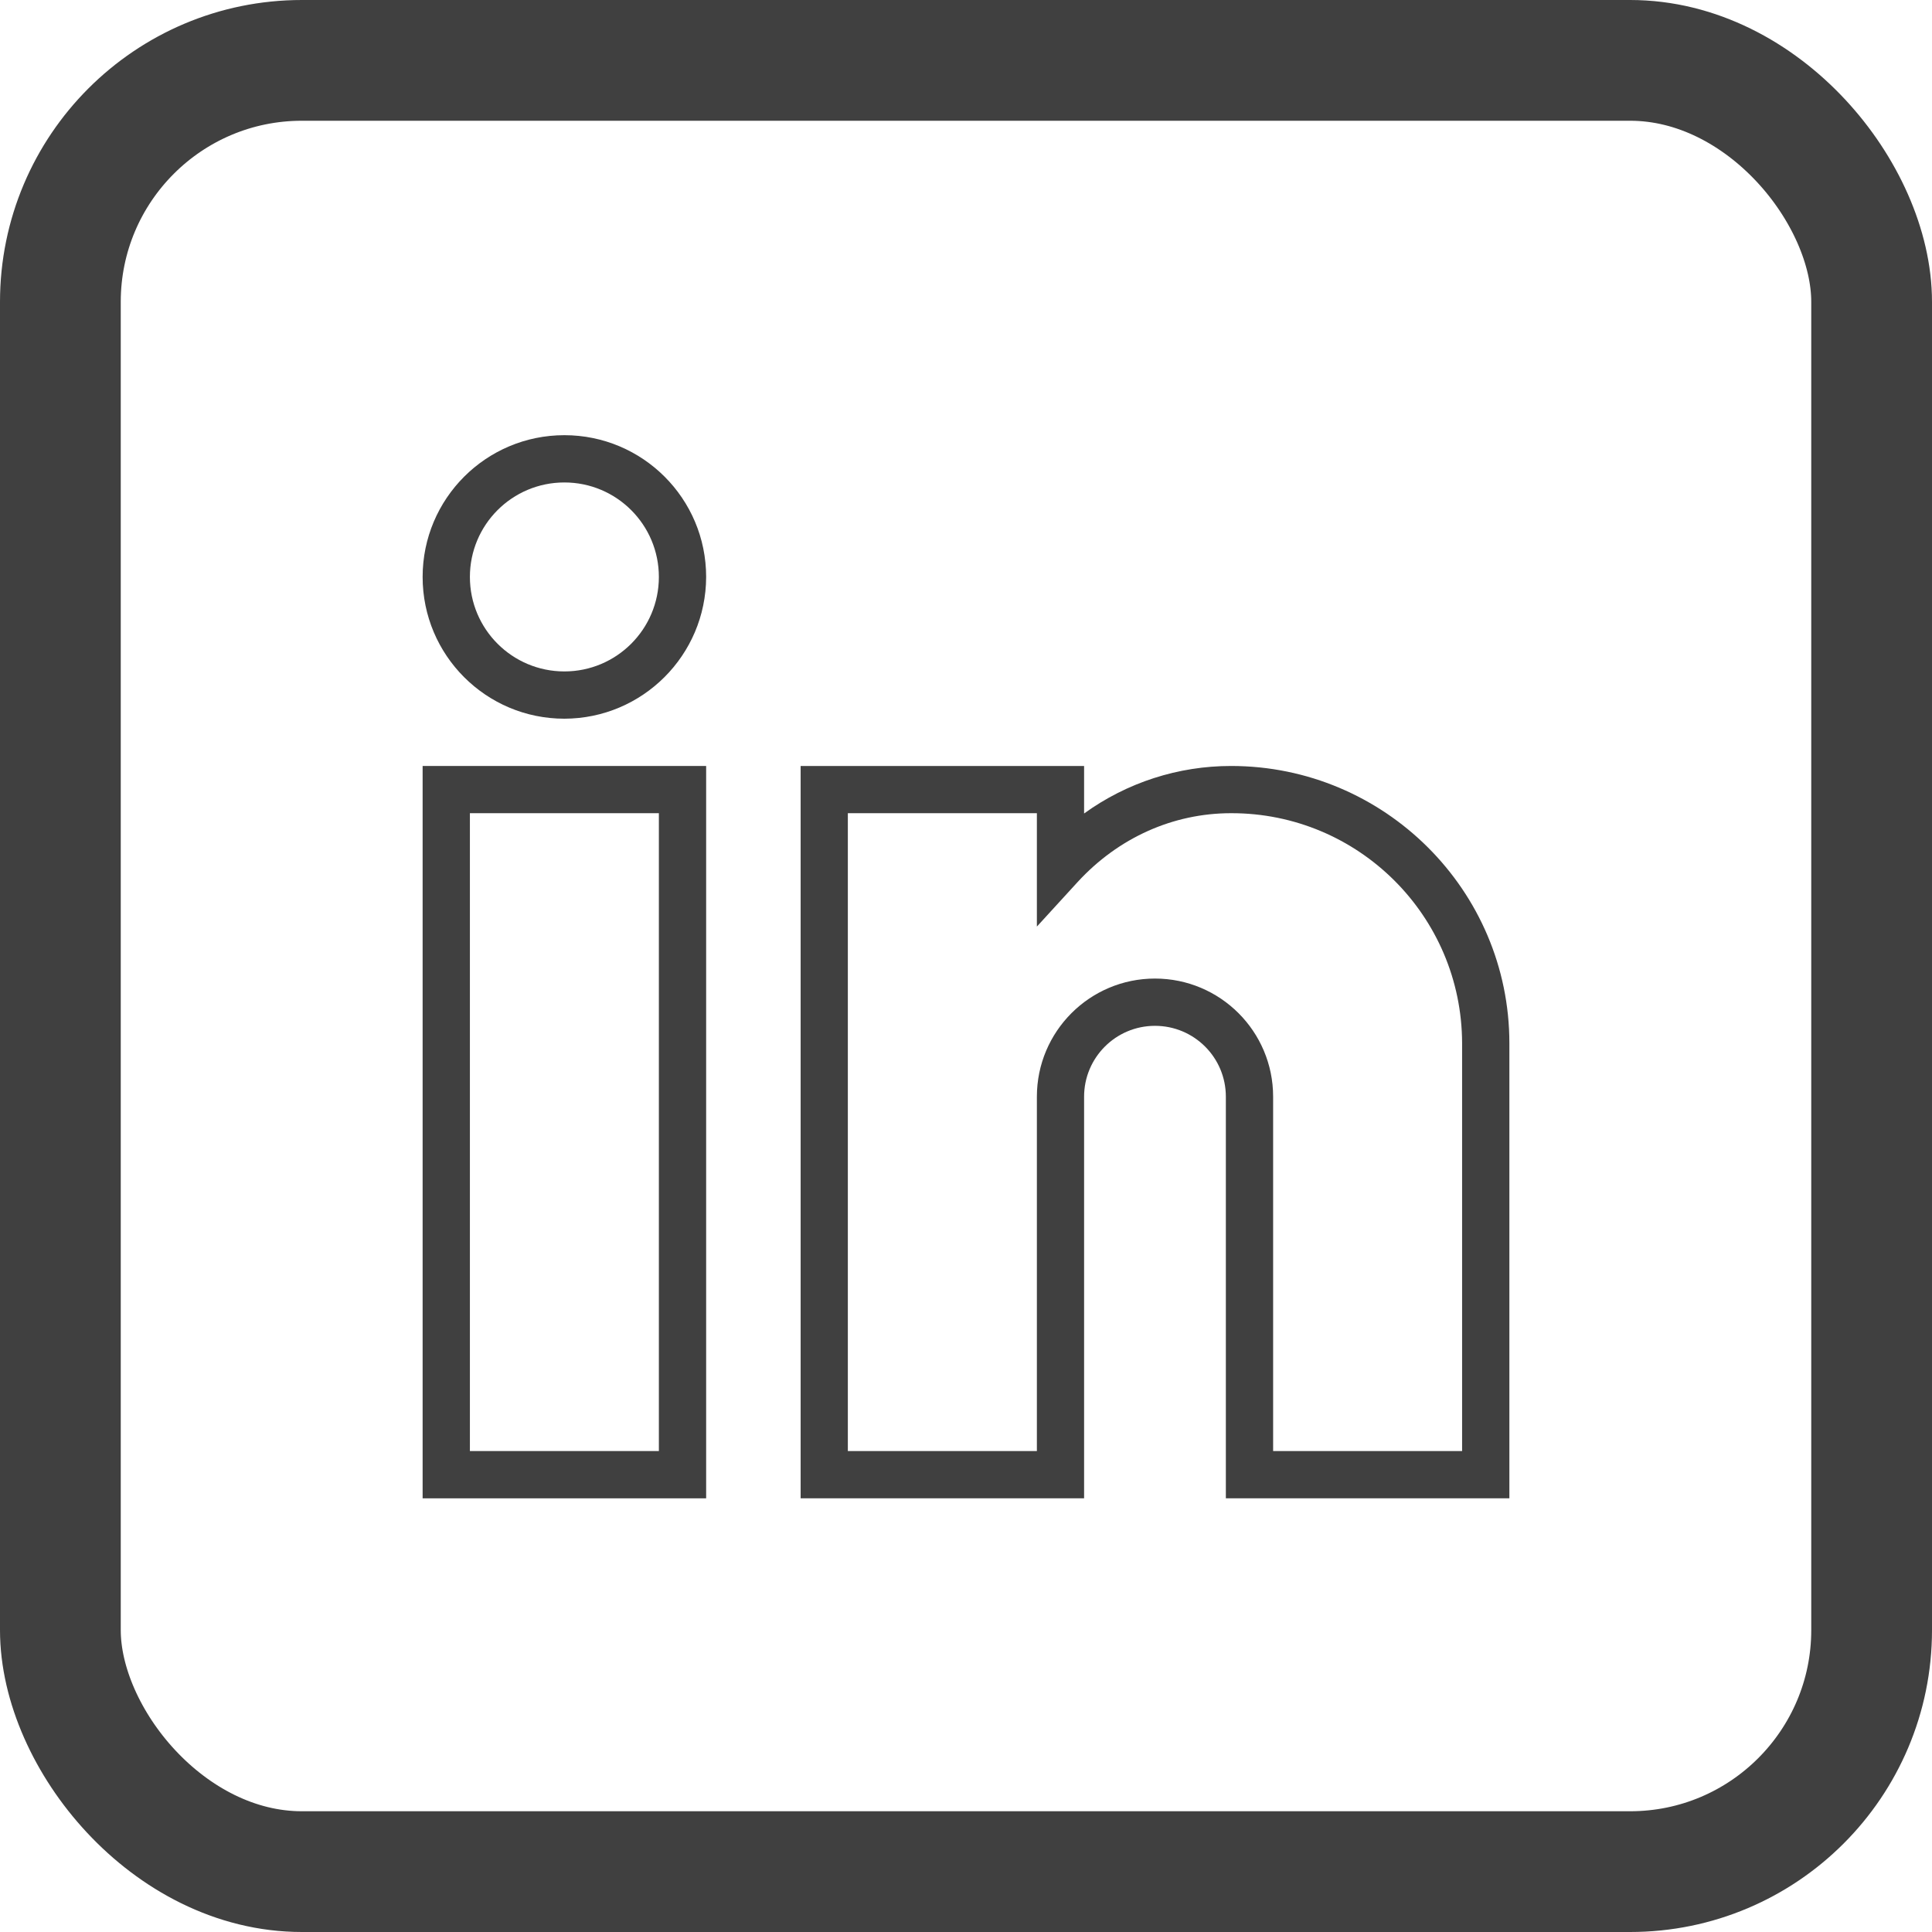 <svg width="32" height="32" viewBox="0 0 32 32" fill="none" xmlns="http://www.w3.org/2000/svg">
<rect x="1" y="1" width="30" height="30" rx="4" stroke="#404040" stroke-width="2"/>
<path d="M11.696 24.817H7V12.687H11.696V24.817ZM7.783 24.034H10.913V13.469H7.783V24.034Z" fill="#404040"/>
<path d="M25 24.817H20.304V18.165C20.304 17.516 19.779 16.991 19.13 16.991C18.482 16.991 17.956 17.516 17.956 18.165V24.817H13.261V12.687H17.956V13.474C18.665 12.961 19.518 12.686 20.392 12.687C22.931 12.687 25 14.746 25 17.279V24.817ZM21.087 24.034H24.217V17.279C24.212 15.171 22.5 13.466 20.392 13.469C19.429 13.469 18.524 13.875 17.849 14.609L17.174 15.347V13.469H14.043V24.034H17.174V18.165C17.174 17.084 18.05 16.208 19.13 16.208C20.211 16.208 21.087 17.084 21.087 18.165V24.034Z" fill="#404040"/>
<path d="M9.348 11.904C8.051 11.904 7 10.853 7 9.556C7 8.259 8.051 7.208 9.348 7.208C10.645 7.208 11.696 8.259 11.696 9.556C11.693 10.851 10.643 11.901 9.348 11.904ZM9.348 7.991C8.483 7.991 7.783 8.691 7.783 9.556C7.783 10.42 8.483 11.121 9.348 11.121C10.212 11.121 10.913 10.42 10.913 9.556C10.913 8.691 10.212 7.991 9.348 7.991Z" fill="#404040"/>
</svg>
